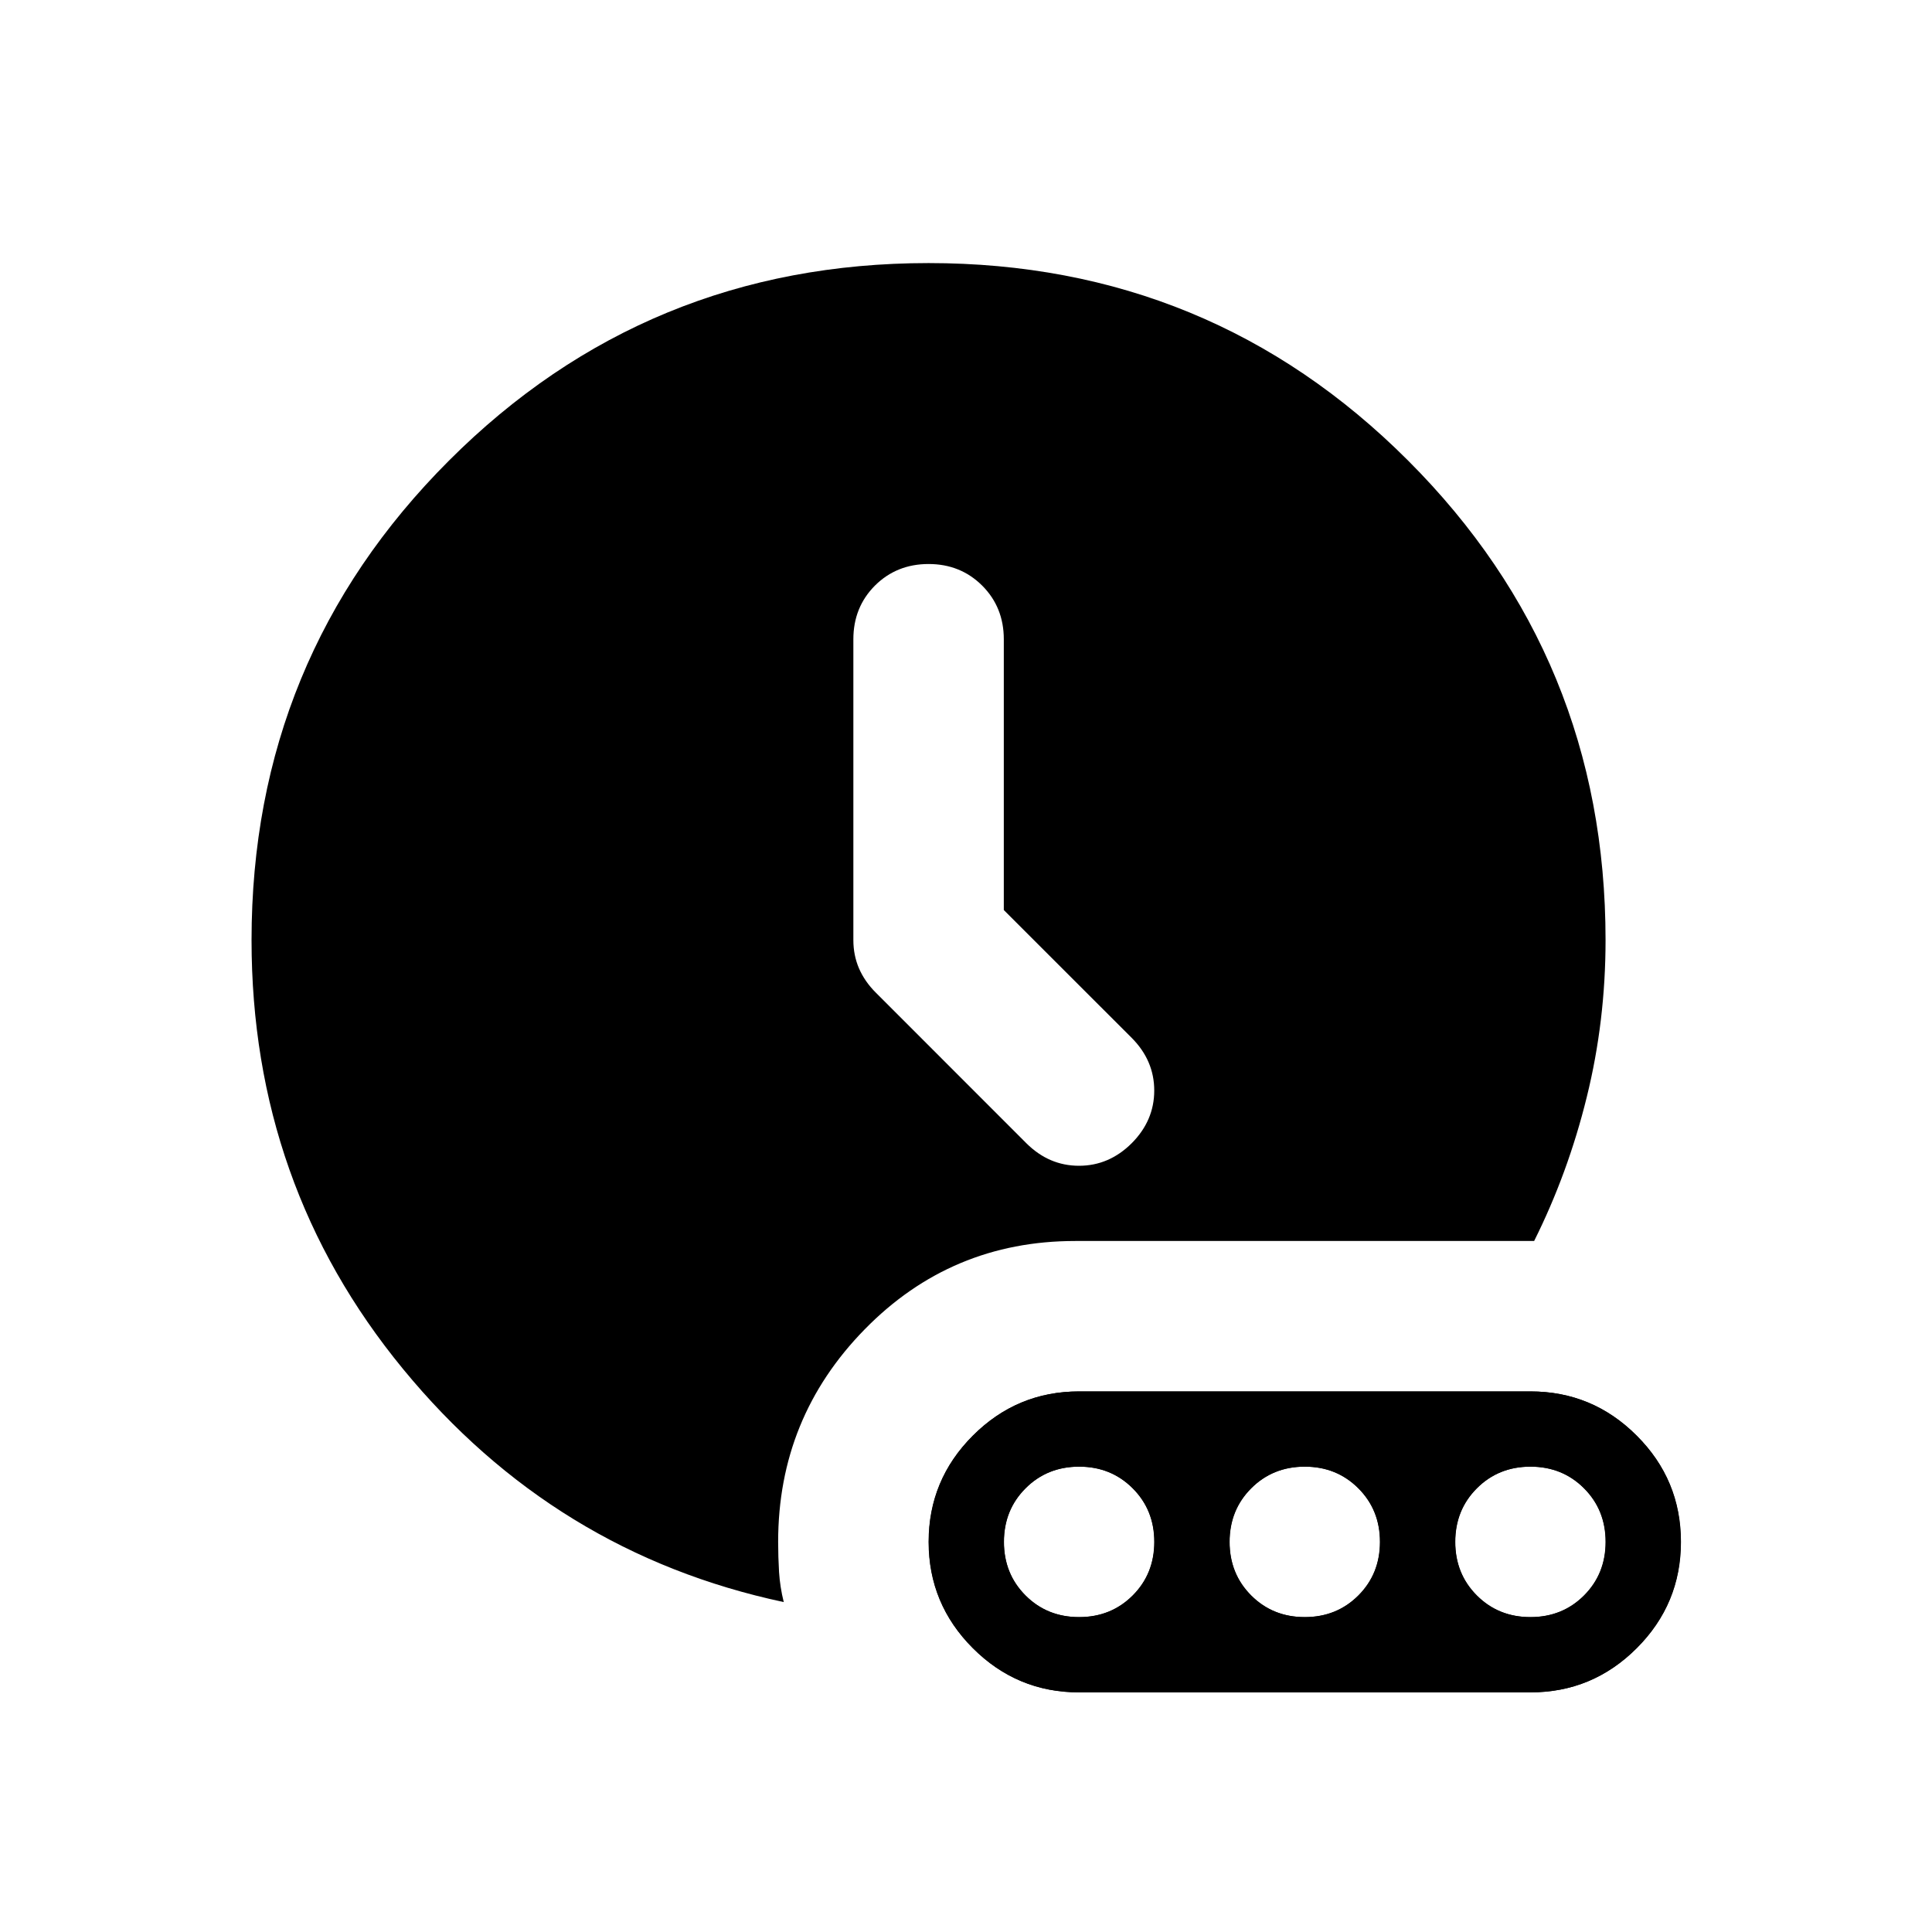 <svg width="30" height="30" viewBox="0 0 30 30" fill="none" xmlns="http://www.w3.org/2000/svg">
<g clip-path="url(#clip0_7031_3883)">
<g clip-path="url(#clip1_7031_3883)">
<mask id="mask0_7031_3883" style="mask-type:alpha" maskUnits="userSpaceOnUse" x="0" y="1" width="30" height="29">
<path d="M29.018 1.163H0.984V29.196H29.018V1.163Z" fill="#D9D9D9"/>
</mask>
<g mask="url(#mask0_7031_3883)">
<path d="M15.587 14.131V9.926C15.587 9.595 15.475 9.317 15.251 9.093C15.027 8.87 14.75 8.758 14.419 8.758C14.088 8.758 13.81 8.87 13.586 9.093C13.363 9.317 13.251 9.595 13.251 9.926V14.598C13.251 14.754 13.28 14.9 13.338 15.036C13.397 15.172 13.484 15.299 13.601 15.415L15.937 17.752C16.171 17.985 16.443 18.102 16.755 18.102C17.066 18.102 17.339 17.985 17.573 17.752C17.806 17.518 17.923 17.245 17.923 16.934C17.923 16.623 17.806 16.35 17.573 16.116L15.587 14.131ZM12.17 24.877C9.795 24.371 7.824 23.164 6.257 21.256C4.69 19.348 3.906 17.129 3.906 14.598C3.906 11.678 4.928 9.196 6.972 7.152C9.016 5.107 11.499 4.085 14.419 4.085C17.339 4.085 19.821 5.107 21.865 7.152C23.909 9.196 24.931 11.678 24.931 14.598C24.931 15.435 24.834 16.248 24.639 17.036C24.445 17.825 24.172 18.569 23.822 19.27H16.697C15.412 19.27 14.321 19.728 13.426 20.643C12.53 21.558 12.083 22.657 12.083 23.942C12.083 24.098 12.088 24.254 12.097 24.41C12.107 24.565 12.131 24.721 12.17 24.877ZM16.755 26.279H23.763C24.406 26.279 24.956 26.05 25.413 25.592C25.87 25.135 26.099 24.585 26.099 23.942C26.099 23.3 25.87 22.75 25.413 22.293C24.956 21.835 24.406 21.606 23.763 21.606H16.755C16.112 21.606 15.562 21.835 15.105 22.293C14.648 22.75 14.419 23.3 14.419 23.942C14.419 24.585 14.648 25.135 15.105 25.592C15.562 26.05 16.112 26.279 16.755 26.279ZM16.755 25.11C16.424 25.11 16.146 24.998 15.923 24.775C15.699 24.551 15.587 24.273 15.587 23.942C15.587 23.611 15.699 23.334 15.923 23.11C16.146 22.886 16.424 22.774 16.755 22.774C17.086 22.774 17.363 22.886 17.587 23.11C17.811 23.334 17.923 23.611 17.923 23.942C17.923 24.273 17.811 24.551 17.587 24.775C17.363 24.998 17.086 25.11 16.755 25.11ZM20.259 25.11C19.928 25.11 19.651 24.998 19.427 24.775C19.203 24.551 19.091 24.273 19.091 23.942C19.091 23.611 19.203 23.334 19.427 23.11C19.651 22.886 19.928 22.774 20.259 22.774C20.59 22.774 20.867 22.886 21.091 23.11C21.315 23.334 21.427 23.611 21.427 23.942C21.427 24.273 21.315 24.551 21.091 24.775C20.867 24.998 20.59 25.11 20.259 25.11ZM23.763 25.11C23.432 25.11 23.155 24.998 22.931 24.775C22.707 24.551 22.595 24.273 22.595 23.942C22.595 23.611 22.707 23.334 22.931 23.11C23.155 22.886 23.432 22.774 23.763 22.774C24.094 22.774 24.372 22.886 24.595 23.11C24.819 23.334 24.931 23.611 24.931 23.942C24.931 24.273 24.819 24.551 24.595 24.775C24.372 24.998 24.094 25.11 23.763 25.11Z" fill="black"/>
<path fill-rule="evenodd" clip-rule="evenodd" d="M25.416 25.593C24.959 26.05 24.409 26.279 23.766 26.279H16.758C16.116 26.279 15.566 26.05 15.108 25.593C14.651 25.135 14.422 24.585 14.422 23.943C14.422 23.3 14.651 22.75 15.108 22.293C15.566 21.835 16.116 21.606 16.758 21.606H23.766C24.409 21.606 24.959 21.835 25.416 22.293C25.874 22.75 26.102 23.3 26.102 23.943C26.102 24.585 25.874 25.135 25.416 25.593ZM15.926 24.775C16.15 24.999 16.427 25.111 16.758 25.111C17.089 25.111 17.366 24.999 17.59 24.775C17.814 24.551 17.926 24.273 17.926 23.943C17.926 23.612 17.814 23.334 17.59 23.11C17.366 22.886 17.089 22.774 16.758 22.774C16.427 22.774 16.15 22.886 15.926 23.11C15.702 23.334 15.59 23.612 15.59 23.943C15.59 24.273 15.702 24.551 15.926 24.775ZM19.43 24.775C19.654 24.999 19.931 25.111 20.262 25.111C20.593 25.111 20.87 24.999 21.094 24.775C21.318 24.551 21.43 24.273 21.43 23.943C21.43 23.612 21.318 23.334 21.094 23.11C20.87 22.886 20.593 22.774 20.262 22.774C19.931 22.774 19.654 22.886 19.43 23.11C19.206 23.334 19.094 23.612 19.094 23.943C19.094 24.273 19.206 24.551 19.43 24.775ZM22.934 24.775C23.158 24.999 23.435 25.111 23.766 25.111C24.097 25.111 24.375 24.999 24.599 24.775C24.822 24.551 24.934 24.273 24.934 23.943C24.934 23.612 24.822 23.334 24.599 23.11C24.375 22.886 24.097 22.774 23.766 22.774C23.435 22.774 23.158 22.886 22.934 23.11C22.71 23.334 22.598 23.612 22.598 23.943C22.598 24.273 22.71 24.551 22.934 24.775Z" fill="black"/>
</g>
</g>
</g>
<defs>
<clipPath id="clip0_7031_3883">
<rect width="29" height="29" fill="white" transform="translate(0.5 0.332)"/>
</clipPath>
<clipPath id="clip1_7031_3883">
<rect width="29" height="29" fill="white" transform="translate(0.5 0.332)"/>
</clipPath>
</defs>
</svg>
